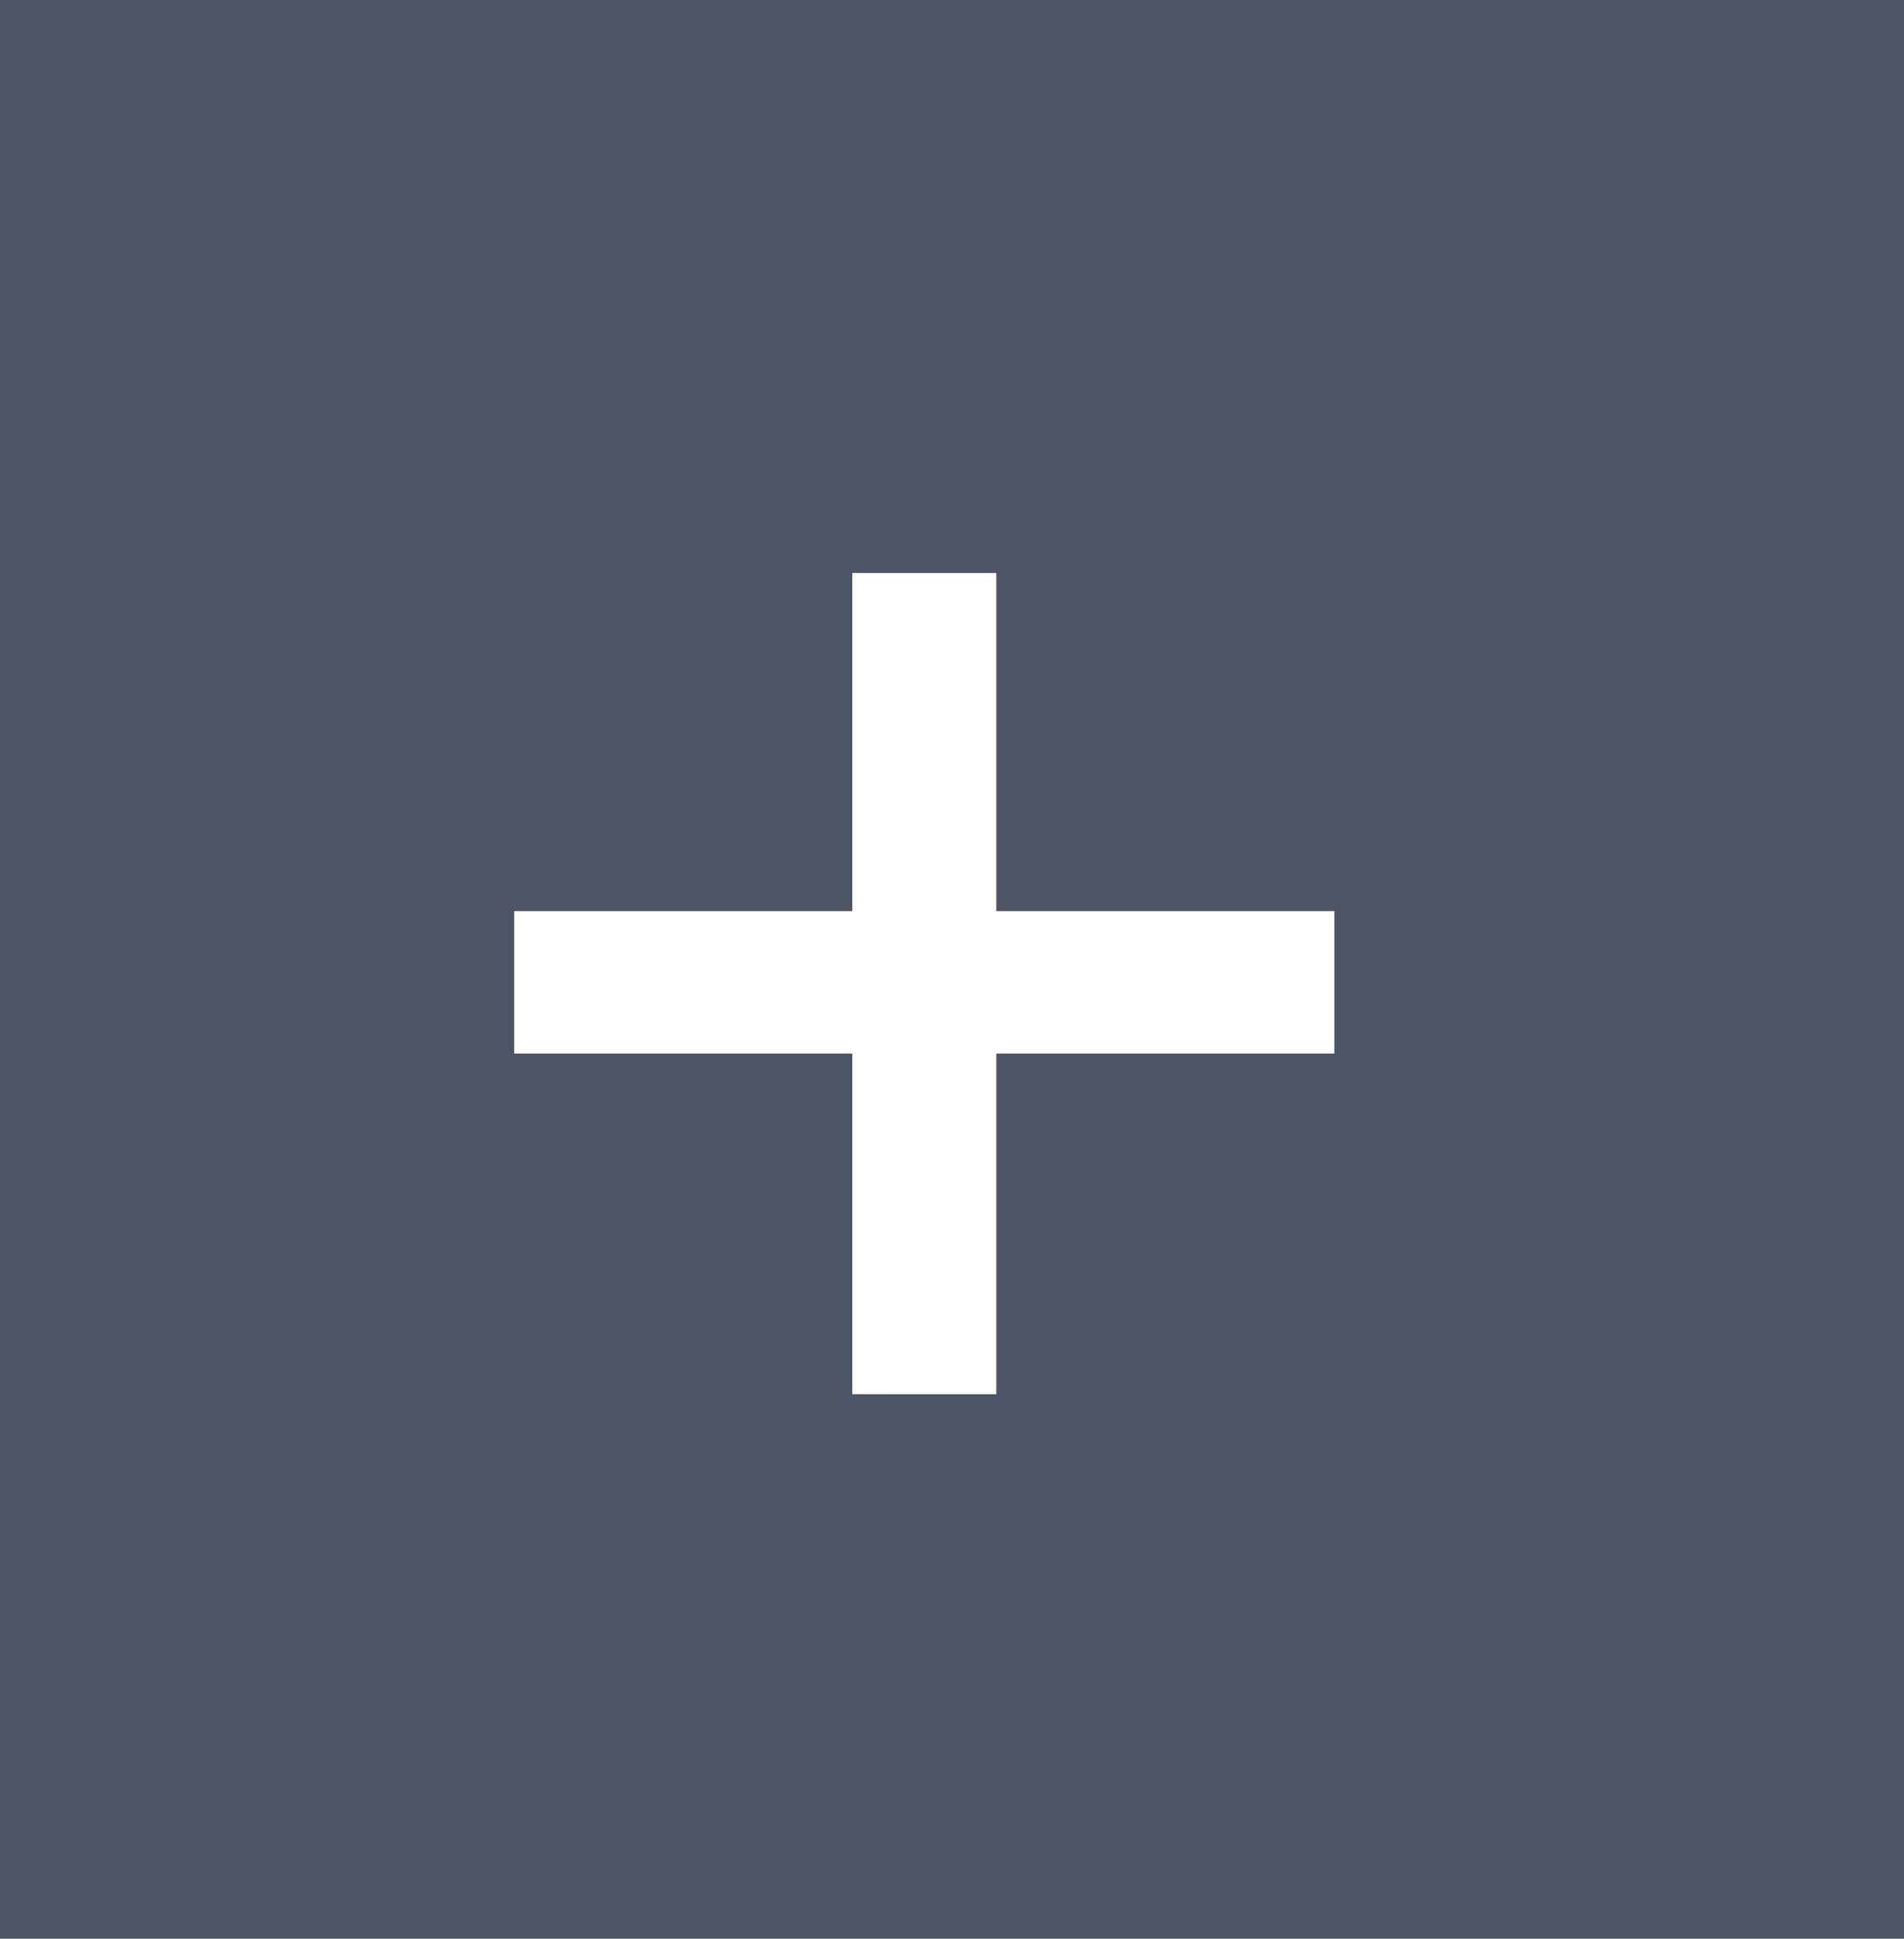 <svg xmlns="http://www.w3.org/2000/svg" width="56" height="57" viewBox="0 0 56 57"><g transform="translate(-0.276)"><rect width="56" height="57" transform="translate(0.276)" fill="#4c5465"/><path d="M729.181,226.538V216.521h-9.943v-4.187h9.943v-9.943h4.236v9.943h9.943v4.187h-9.943v10.018Z" transform="translate(-703.838 -185.547)" fill="#fff"/></g></svg>
